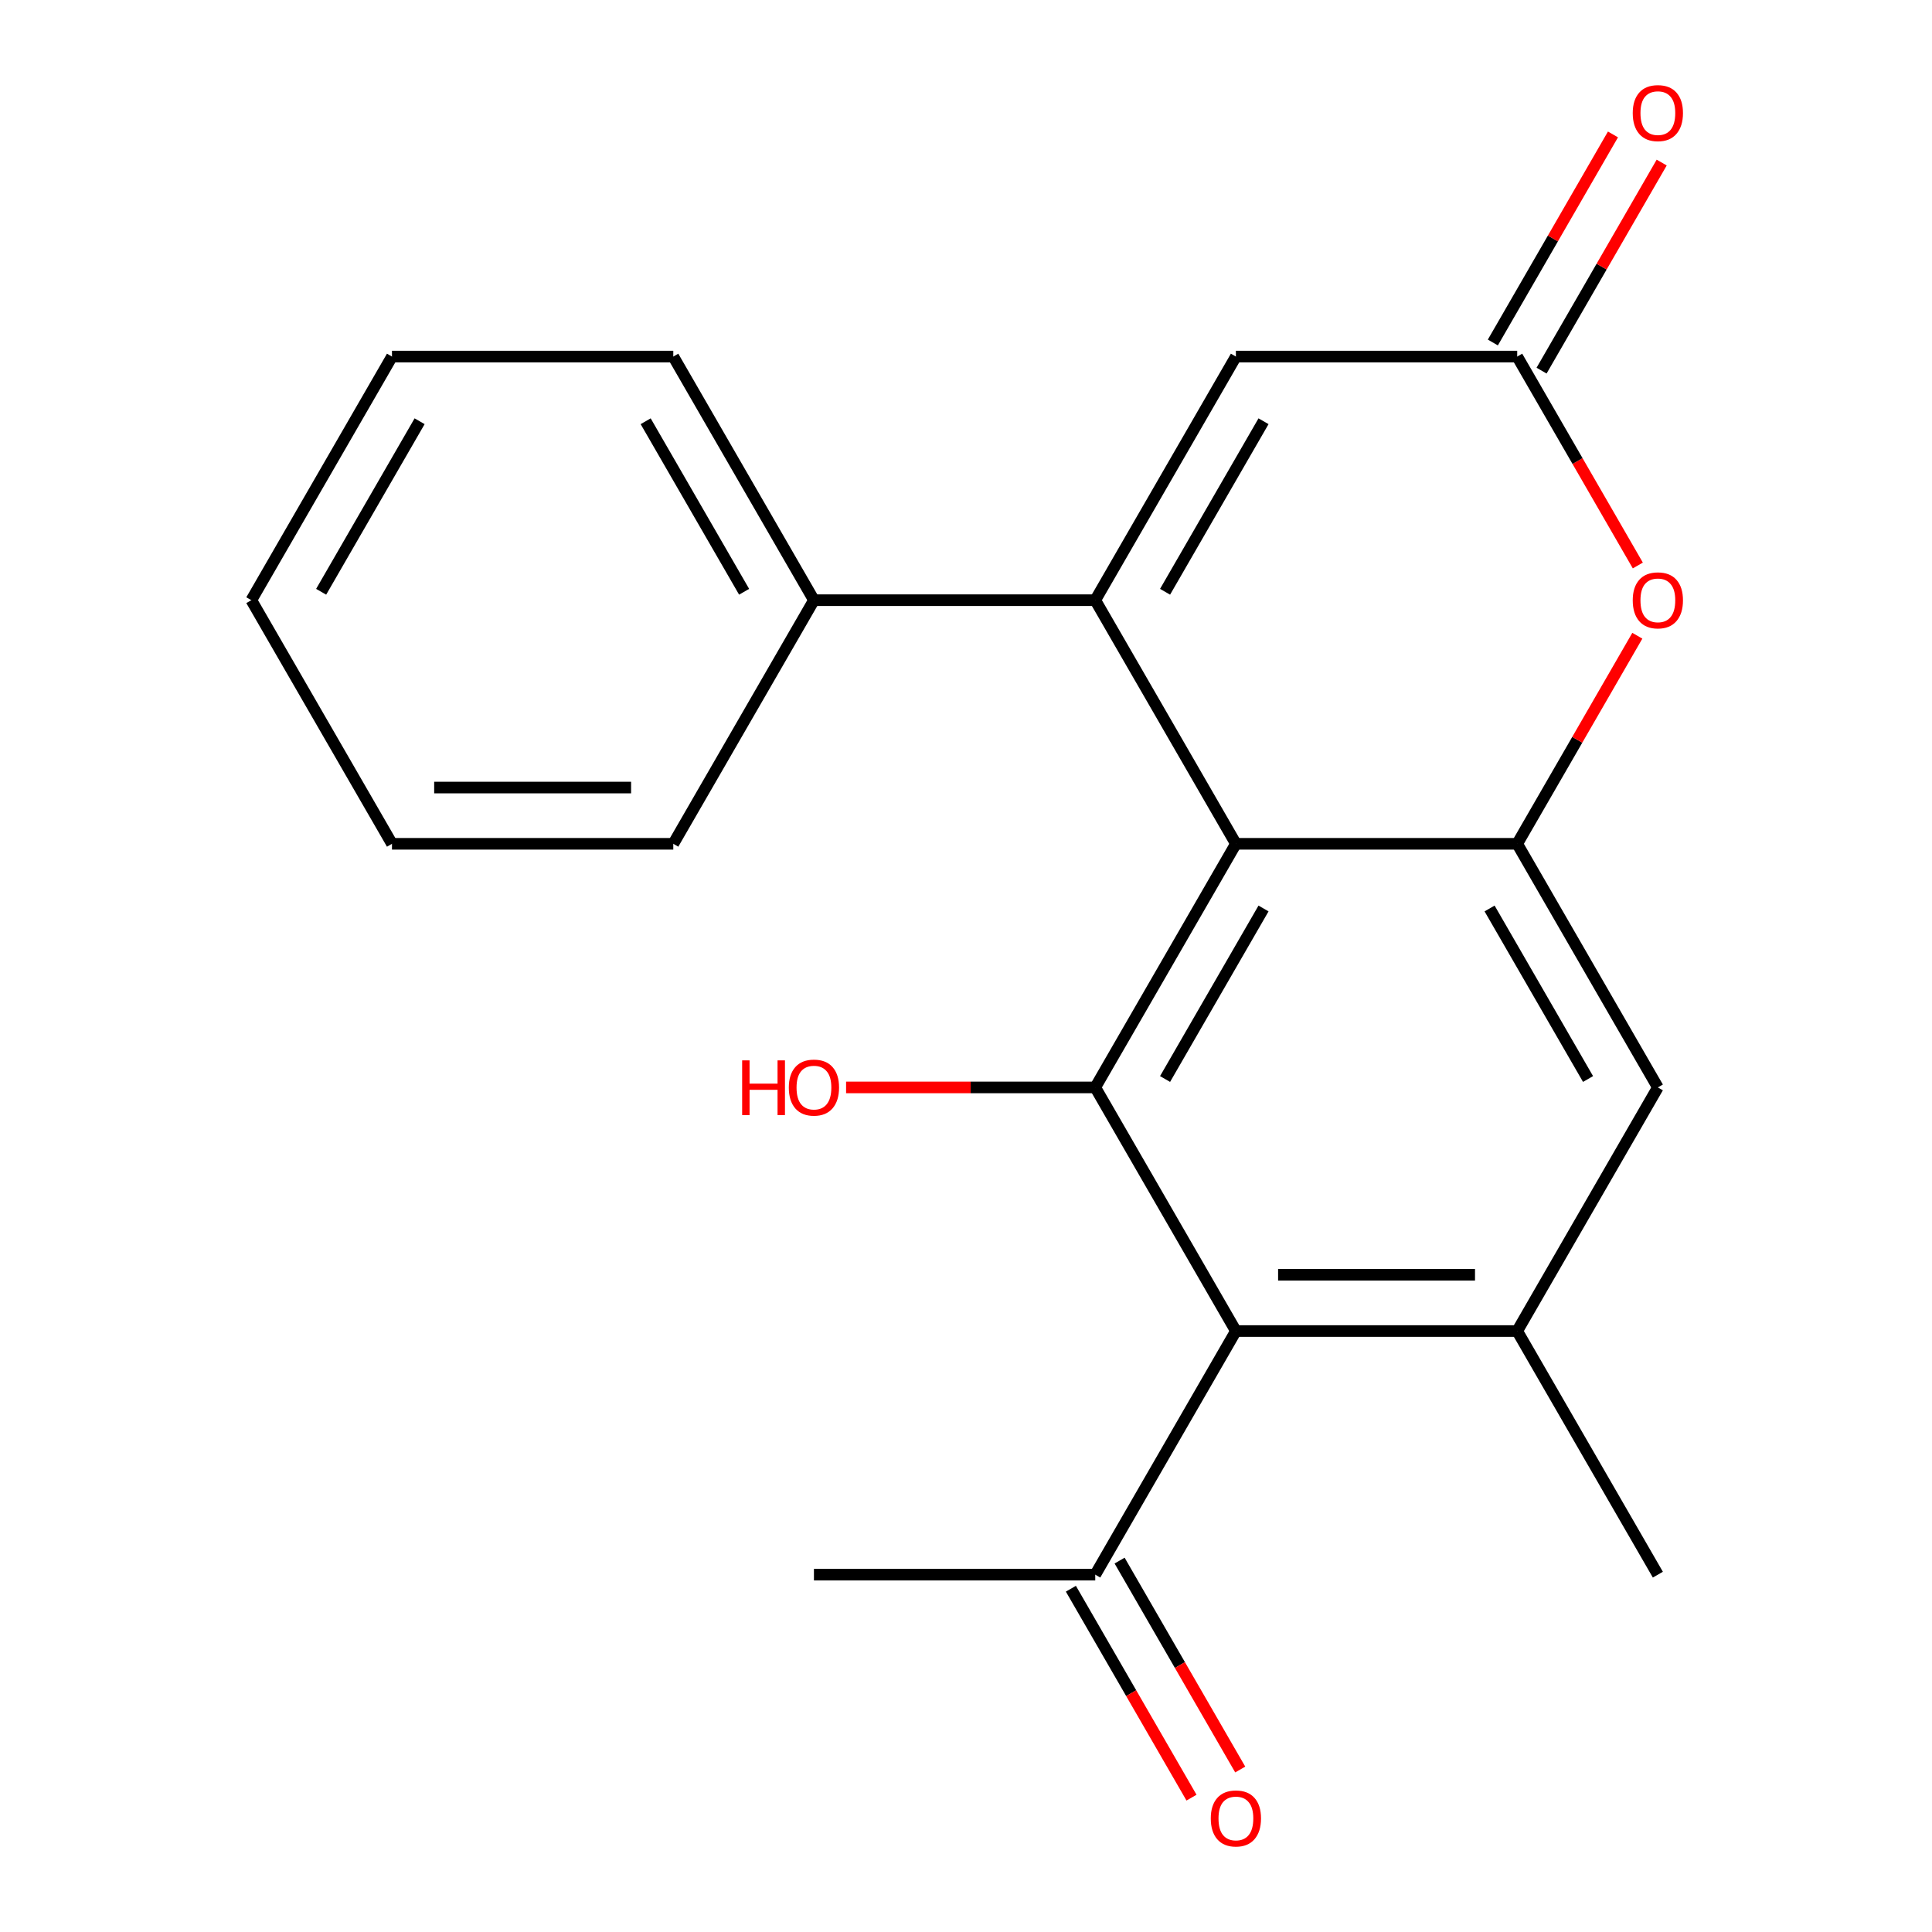 <?xml version='1.0' encoding='iso-8859-1'?>
<svg version='1.1' baseProfile='full'
              xmlns='http://www.w3.org/2000/svg'
                      xmlns:rdkit='http://www.rdkit.org/xml'
                      xmlns:xlink='http://www.w3.org/1999/xlink'
                  xml:space='preserve'
width='1000px' height='1000px' viewBox='0 0 1000 1000'>
<!-- END OF HEADER -->
<rect style='opacity:1.0;fill:#FFFFFF;stroke:none' width='1000' height='1000' x='0' y='0'> </rect>
<path class='bond-0' d='M 639.7,436.752 L 566.898,310.655' style='fill:none;fill-rule:evenodd;stroke:#000000;stroke-width:6px;stroke-linecap:butt;stroke-linejoin:miter;stroke-opacity:1' />
<path class='bond-1' d='M 639.7,436.752 L 566.898,562.848' style='fill:none;fill-rule:evenodd;stroke:#000000;stroke-width:6px;stroke-linecap:butt;stroke-linejoin:miter;stroke-opacity:1' />
<path class='bond-1' d='M 653.999,470.227 L 603.037,558.494' style='fill:none;fill-rule:evenodd;stroke:#000000;stroke-width:6px;stroke-linecap:butt;stroke-linejoin:miter;stroke-opacity:1' />
<path class='bond-2' d='M 639.7,436.752 L 785.303,436.752' style='fill:none;fill-rule:evenodd;stroke:#000000;stroke-width:6px;stroke-linecap:butt;stroke-linejoin:miter;stroke-opacity:1' />
<path class='bond-5' d='M 566.898,310.655 L 639.7,184.559' style='fill:none;fill-rule:evenodd;stroke:#000000;stroke-width:6px;stroke-linecap:butt;stroke-linejoin:miter;stroke-opacity:1' />
<path class='bond-5' d='M 603.037,306.301 L 653.999,218.034' style='fill:none;fill-rule:evenodd;stroke:#000000;stroke-width:6px;stroke-linecap:butt;stroke-linejoin:miter;stroke-opacity:1' />
<path class='bond-10' d='M 566.898,310.655 L 421.294,310.655' style='fill:none;fill-rule:evenodd;stroke:#000000;stroke-width:6px;stroke-linecap:butt;stroke-linejoin:miter;stroke-opacity:1' />
<path class='bond-3' d='M 566.898,562.848 L 639.7,688.945' style='fill:none;fill-rule:evenodd;stroke:#000000;stroke-width:6px;stroke-linecap:butt;stroke-linejoin:miter;stroke-opacity:1' />
<path class='bond-13' d='M 566.898,562.848 L 502.416,562.848' style='fill:none;fill-rule:evenodd;stroke:#000000;stroke-width:6px;stroke-linecap:butt;stroke-linejoin:miter;stroke-opacity:1' />
<path class='bond-13' d='M 502.416,562.848 L 437.934,562.848' style='fill:none;fill-rule:evenodd;stroke:#FF0000;stroke-width:6px;stroke-linecap:butt;stroke-linejoin:miter;stroke-opacity:1' />
<path class='bond-4' d='M 785.303,436.752 L 816.393,382.904' style='fill:none;fill-rule:evenodd;stroke:#000000;stroke-width:6px;stroke-linecap:butt;stroke-linejoin:miter;stroke-opacity:1' />
<path class='bond-4' d='M 816.393,382.904 L 847.482,329.055' style='fill:none;fill-rule:evenodd;stroke:#FF0000;stroke-width:6px;stroke-linecap:butt;stroke-linejoin:miter;stroke-opacity:1' />
<path class='bond-8' d='M 785.303,436.752 L 858.105,562.848' style='fill:none;fill-rule:evenodd;stroke:#000000;stroke-width:6px;stroke-linecap:butt;stroke-linejoin:miter;stroke-opacity:1' />
<path class='bond-8' d='M 771.004,470.227 L 821.966,558.494' style='fill:none;fill-rule:evenodd;stroke:#000000;stroke-width:6px;stroke-linecap:butt;stroke-linejoin:miter;stroke-opacity:1' />
<path class='bond-9' d='M 639.7,688.945 L 566.898,815.042' style='fill:none;fill-rule:evenodd;stroke:#000000;stroke-width:6px;stroke-linecap:butt;stroke-linejoin:miter;stroke-opacity:1' />
<path class='bond-21' d='M 639.7,688.945 L 785.303,688.945' style='fill:none;fill-rule:evenodd;stroke:#000000;stroke-width:6px;stroke-linecap:butt;stroke-linejoin:miter;stroke-opacity:1' />
<path class='bond-21' d='M 661.54,659.824 L 763.463,659.824' style='fill:none;fill-rule:evenodd;stroke:#000000;stroke-width:6px;stroke-linecap:butt;stroke-linejoin:miter;stroke-opacity:1' />
<path class='bond-7' d='M 847.736,292.695 L 816.52,238.627' style='fill:none;fill-rule:evenodd;stroke:#FF0000;stroke-width:6px;stroke-linecap:butt;stroke-linejoin:miter;stroke-opacity:1' />
<path class='bond-7' d='M 816.52,238.627 L 785.303,184.559' style='fill:none;fill-rule:evenodd;stroke:#000000;stroke-width:6px;stroke-linecap:butt;stroke-linejoin:miter;stroke-opacity:1' />
<path class='bond-22' d='M 639.7,184.559 L 785.303,184.559' style='fill:none;fill-rule:evenodd;stroke:#000000;stroke-width:6px;stroke-linecap:butt;stroke-linejoin:miter;stroke-opacity:1' />
<path class='bond-6' d='M 785.303,688.945 L 858.105,562.848' style='fill:none;fill-rule:evenodd;stroke:#000000;stroke-width:6px;stroke-linecap:butt;stroke-linejoin:miter;stroke-opacity:1' />
<path class='bond-14' d='M 785.303,688.945 L 858.105,815.042' style='fill:none;fill-rule:evenodd;stroke:#000000;stroke-width:6px;stroke-linecap:butt;stroke-linejoin:miter;stroke-opacity:1' />
<path class='bond-11' d='M 797.913,191.839 L 829.002,137.991' style='fill:none;fill-rule:evenodd;stroke:#000000;stroke-width:6px;stroke-linecap:butt;stroke-linejoin:miter;stroke-opacity:1' />
<path class='bond-11' d='M 829.002,137.991 L 860.092,84.142' style='fill:none;fill-rule:evenodd;stroke:#FF0000;stroke-width:6px;stroke-linecap:butt;stroke-linejoin:miter;stroke-opacity:1' />
<path class='bond-11' d='M 772.694,177.278 L 803.783,123.43' style='fill:none;fill-rule:evenodd;stroke:#000000;stroke-width:6px;stroke-linecap:butt;stroke-linejoin:miter;stroke-opacity:1' />
<path class='bond-11' d='M 803.783,123.43 L 834.872,69.582' style='fill:none;fill-rule:evenodd;stroke:#FF0000;stroke-width:6px;stroke-linecap:butt;stroke-linejoin:miter;stroke-opacity:1' />
<path class='bond-12' d='M 554.288,822.322 L 585.504,876.39' style='fill:none;fill-rule:evenodd;stroke:#000000;stroke-width:6px;stroke-linecap:butt;stroke-linejoin:miter;stroke-opacity:1' />
<path class='bond-12' d='M 585.504,876.39 L 616.721,930.458' style='fill:none;fill-rule:evenodd;stroke:#FF0000;stroke-width:6px;stroke-linecap:butt;stroke-linejoin:miter;stroke-opacity:1' />
<path class='bond-12' d='M 579.507,807.761 L 610.724,861.83' style='fill:none;fill-rule:evenodd;stroke:#000000;stroke-width:6px;stroke-linecap:butt;stroke-linejoin:miter;stroke-opacity:1' />
<path class='bond-12' d='M 610.724,861.83 L 641.94,915.898' style='fill:none;fill-rule:evenodd;stroke:#FF0000;stroke-width:6px;stroke-linecap:butt;stroke-linejoin:miter;stroke-opacity:1' />
<path class='bond-15' d='M 566.898,815.042 L 421.294,815.042' style='fill:none;fill-rule:evenodd;stroke:#000000;stroke-width:6px;stroke-linecap:butt;stroke-linejoin:miter;stroke-opacity:1' />
<path class='bond-16' d='M 421.294,310.655 L 348.492,184.559' style='fill:none;fill-rule:evenodd;stroke:#000000;stroke-width:6px;stroke-linecap:butt;stroke-linejoin:miter;stroke-opacity:1' />
<path class='bond-16' d='M 385.154,306.301 L 334.193,218.034' style='fill:none;fill-rule:evenodd;stroke:#000000;stroke-width:6px;stroke-linecap:butt;stroke-linejoin:miter;stroke-opacity:1' />
<path class='bond-17' d='M 421.294,310.655 L 348.492,436.752' style='fill:none;fill-rule:evenodd;stroke:#000000;stroke-width:6px;stroke-linecap:butt;stroke-linejoin:miter;stroke-opacity:1' />
<path class='bond-19' d='M 348.492,184.559 L 202.888,184.559' style='fill:none;fill-rule:evenodd;stroke:#000000;stroke-width:6px;stroke-linecap:butt;stroke-linejoin:miter;stroke-opacity:1' />
<path class='bond-18' d='M 348.492,436.752 L 202.888,436.752' style='fill:none;fill-rule:evenodd;stroke:#000000;stroke-width:6px;stroke-linecap:butt;stroke-linejoin:miter;stroke-opacity:1' />
<path class='bond-18' d='M 326.651,407.631 L 224.729,407.631' style='fill:none;fill-rule:evenodd;stroke:#000000;stroke-width:6px;stroke-linecap:butt;stroke-linejoin:miter;stroke-opacity:1' />
<path class='bond-20' d='M 202.888,436.752 L 130.086,310.655' style='fill:none;fill-rule:evenodd;stroke:#000000;stroke-width:6px;stroke-linecap:butt;stroke-linejoin:miter;stroke-opacity:1' />
<path class='bond-23' d='M 202.888,184.559 L 130.086,310.655' style='fill:none;fill-rule:evenodd;stroke:#000000;stroke-width:6px;stroke-linecap:butt;stroke-linejoin:miter;stroke-opacity:1' />
<path class='bond-23' d='M 217.187,218.034 L 166.226,306.301' style='fill:none;fill-rule:evenodd;stroke:#000000;stroke-width:6px;stroke-linecap:butt;stroke-linejoin:miter;stroke-opacity:1' />
<path  class='atom-5' d='M 845.105 310.735
Q 845.105 303.935, 848.465 300.135
Q 851.825 296.335, 858.105 296.335
Q 864.385 296.335, 867.745 300.135
Q 871.105 303.935, 871.105 310.735
Q 871.105 317.615, 867.705 321.535
Q 864.305 325.415, 858.105 325.415
Q 851.865 325.415, 848.465 321.535
Q 845.105 317.655, 845.105 310.735
M 858.105 322.215
Q 862.425 322.215, 864.745 319.335
Q 867.105 316.415, 867.105 310.735
Q 867.105 305.175, 864.745 302.375
Q 862.425 299.535, 858.105 299.535
Q 853.785 299.535, 851.425 302.335
Q 849.105 305.135, 849.105 310.735
Q 849.105 316.455, 851.425 319.335
Q 853.785 322.215, 858.105 322.215
' fill='#FF0000'/>
<path  class='atom-12' d='M 845.105 58.542
Q 845.105 51.742, 848.465 47.942
Q 851.825 44.142, 858.105 44.142
Q 864.385 44.142, 867.745 47.942
Q 871.105 51.742, 871.105 58.542
Q 871.105 65.422, 867.705 69.342
Q 864.305 73.222, 858.105 73.222
Q 851.865 73.222, 848.465 69.342
Q 845.105 65.462, 845.105 58.542
M 858.105 70.022
Q 862.425 70.022, 864.745 67.142
Q 867.105 64.222, 867.105 58.542
Q 867.105 52.982, 864.745 50.182
Q 862.425 47.342, 858.105 47.342
Q 853.785 47.342, 851.425 50.142
Q 849.105 52.942, 849.105 58.542
Q 849.105 64.262, 851.425 67.142
Q 853.785 70.022, 858.105 70.022
' fill='#FF0000'/>
<path  class='atom-13' d='M 626.7 941.218
Q 626.7 934.418, 630.06 930.618
Q 633.42 926.818, 639.7 926.818
Q 645.98 926.818, 649.34 930.618
Q 652.7 934.418, 652.7 941.218
Q 652.7 948.098, 649.3 952.018
Q 645.9 955.898, 639.7 955.898
Q 633.46 955.898, 630.06 952.018
Q 626.7 948.138, 626.7 941.218
M 639.7 952.698
Q 644.02 952.698, 646.34 949.818
Q 648.7 946.898, 648.7 941.218
Q 648.7 935.658, 646.34 932.858
Q 644.02 930.018, 639.7 930.018
Q 635.38 930.018, 633.02 932.818
Q 630.7 935.618, 630.7 941.218
Q 630.7 946.938, 633.02 949.818
Q 635.38 952.698, 639.7 952.698
' fill='#FF0000'/>
<path  class='atom-14' d='M 384.134 548.848
L 387.974 548.848
L 387.974 560.888
L 402.454 560.888
L 402.454 548.848
L 406.294 548.848
L 406.294 577.168
L 402.454 577.168
L 402.454 564.088
L 387.974 564.088
L 387.974 577.168
L 384.134 577.168
L 384.134 548.848
' fill='#FF0000'/>
<path  class='atom-14' d='M 408.294 562.928
Q 408.294 556.128, 411.654 552.328
Q 415.014 548.528, 421.294 548.528
Q 427.574 548.528, 430.934 552.328
Q 434.294 556.128, 434.294 562.928
Q 434.294 569.808, 430.894 573.728
Q 427.494 577.608, 421.294 577.608
Q 415.054 577.608, 411.654 573.728
Q 408.294 569.848, 408.294 562.928
M 421.294 574.408
Q 425.614 574.408, 427.934 571.528
Q 430.294 568.608, 430.294 562.928
Q 430.294 557.368, 427.934 554.568
Q 425.614 551.728, 421.294 551.728
Q 416.974 551.728, 414.614 554.528
Q 412.294 557.328, 412.294 562.928
Q 412.294 568.648, 414.614 571.528
Q 416.974 574.408, 421.294 574.408
' fill='#FF0000'/>
</svg>
